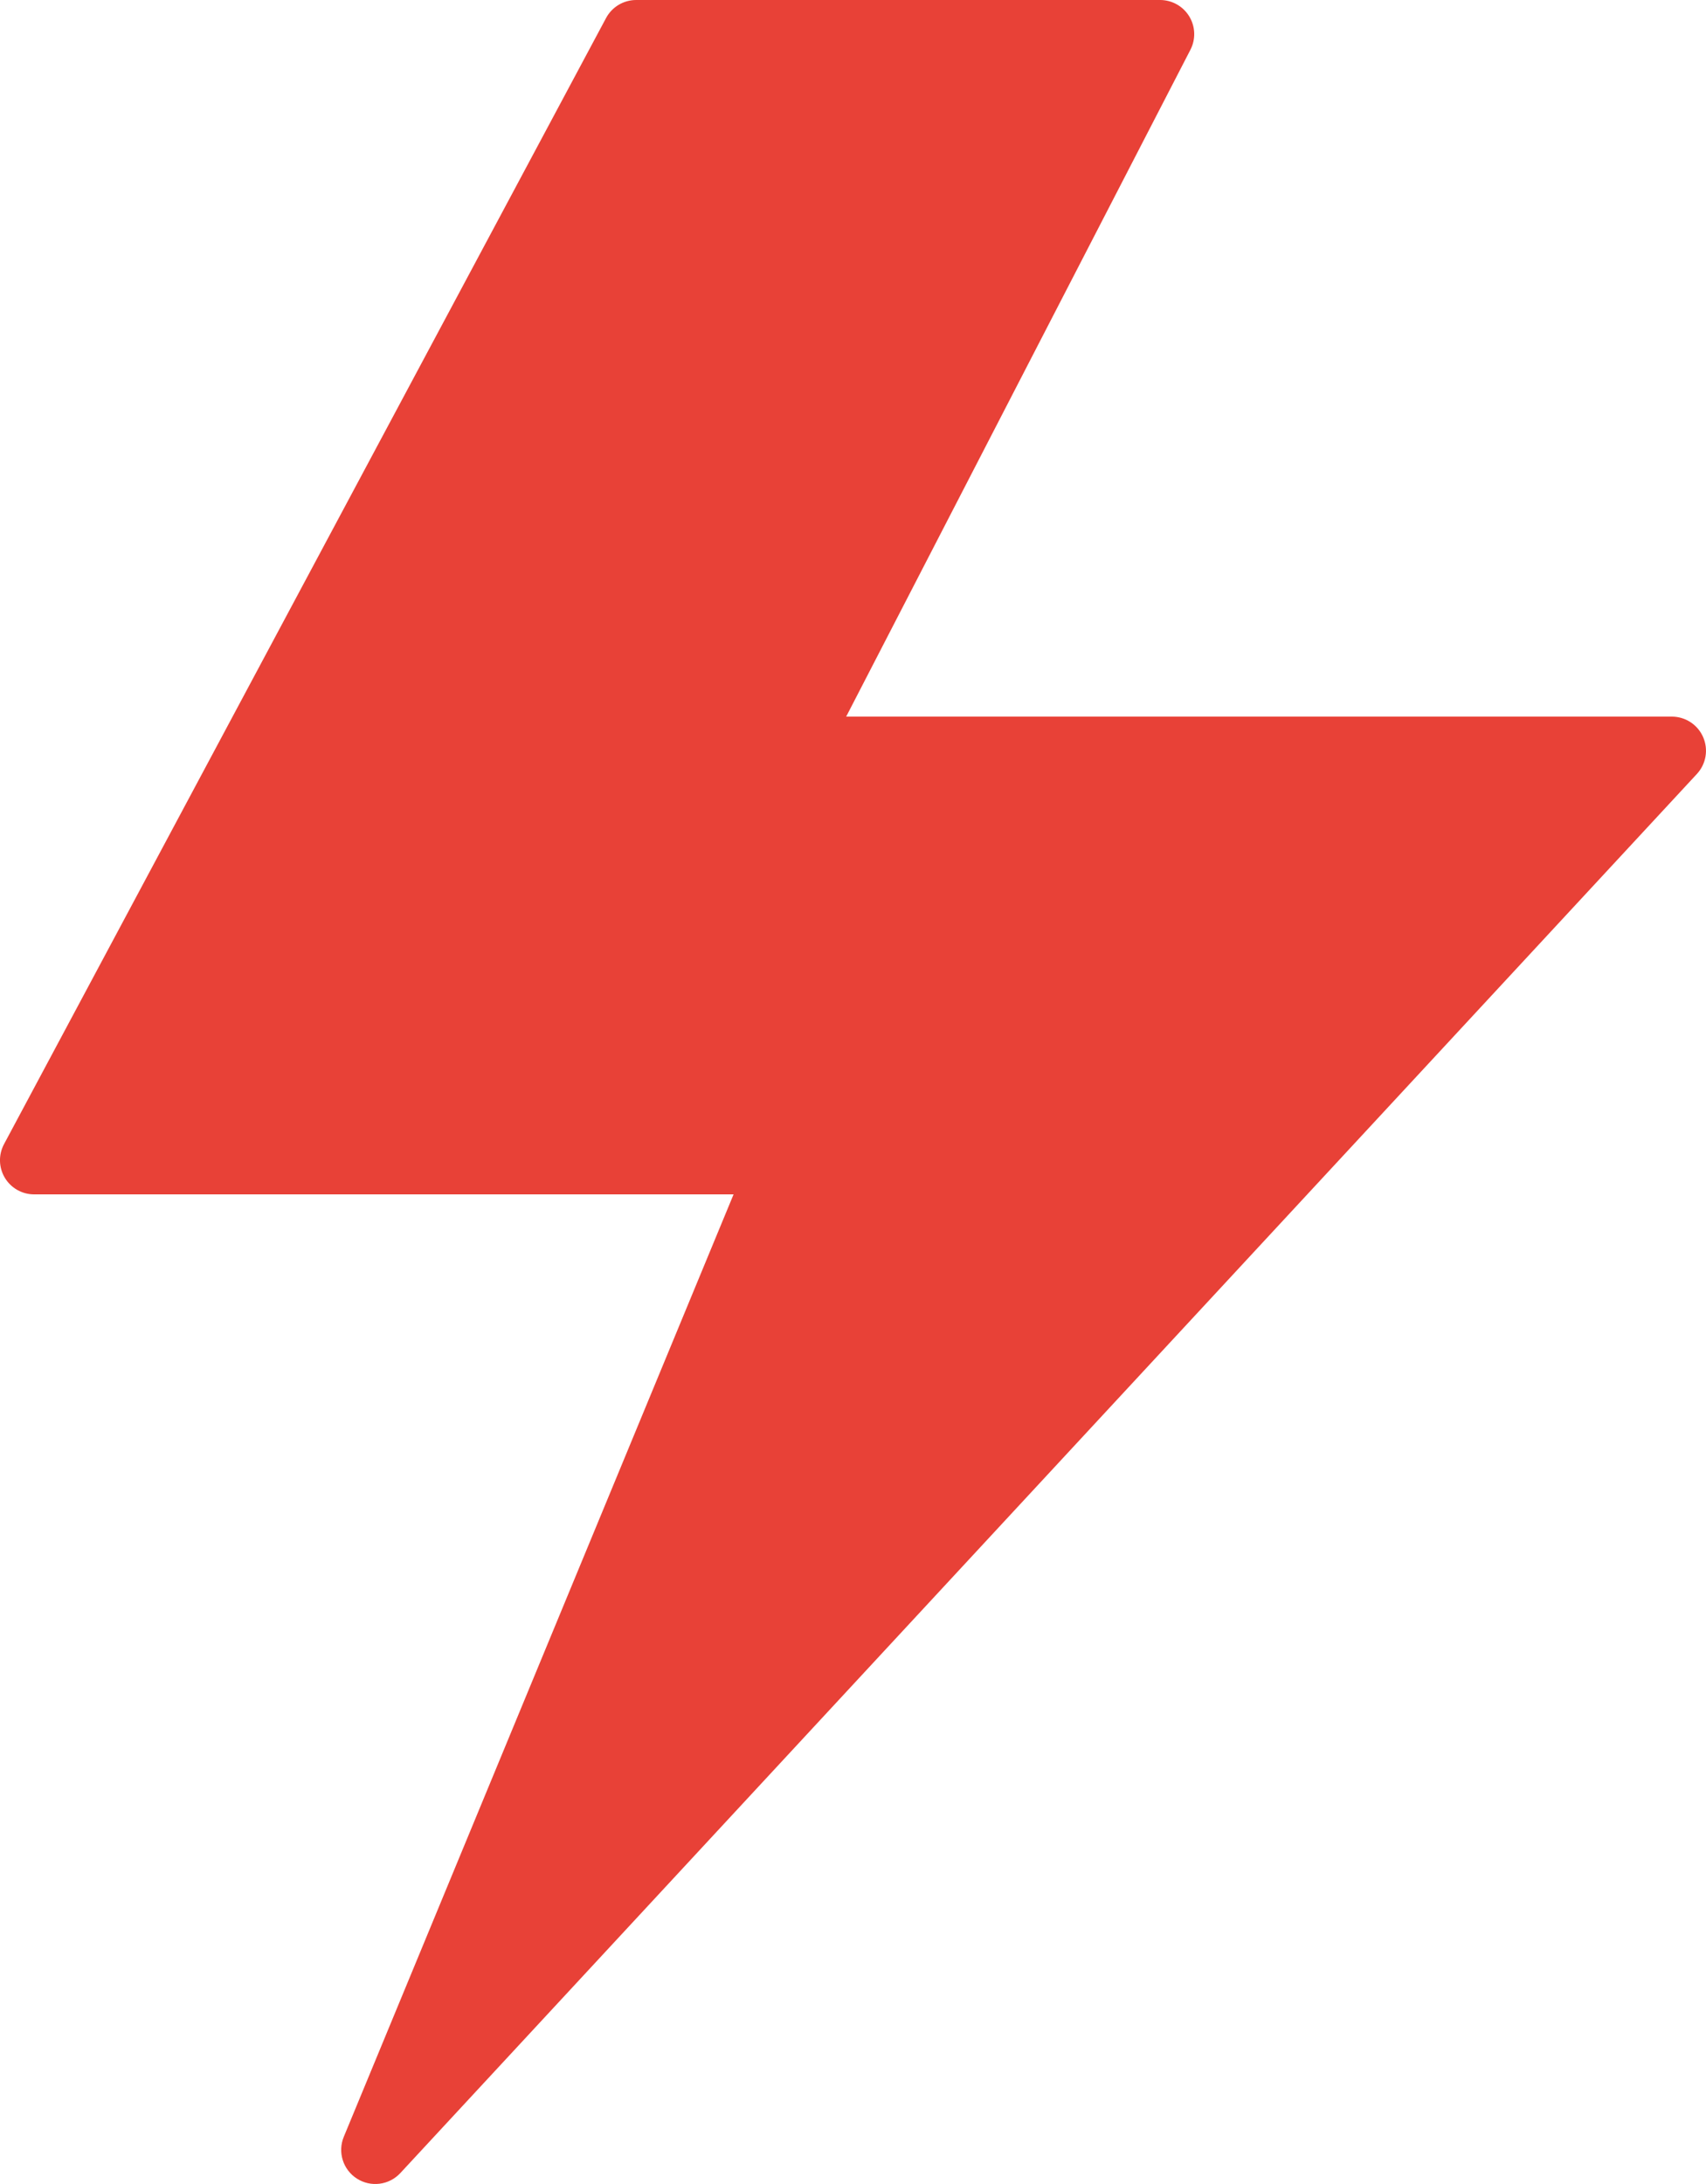 <?xml version="1.0" encoding="UTF-8"?> <svg xmlns="http://www.w3.org/2000/svg" width="400" height="512" viewBox="0 0 400 512" fill="none"> <path d="M399.327 172.8C398.705 171.374 397.68 170.16 396.379 169.308C395.077 168.455 393.555 168.001 391.999 168H198.399L279.111 11.672C279.742 10.452 280.047 9.091 279.999 7.719C279.951 6.346 279.55 5.01 278.836 3.837C278.121 2.665 277.117 1.696 275.92 1.024C274.722 0.352 273.372 -0.001 271.999 1.27189e-06H149.159C147.711 -0.001 146.29 0.392 145.047 1.136C143.804 1.88 142.787 2.947 142.103 4.224L0.943 268.224C0.291 269.443 -0.035 270.811 -0.002 272.193C0.032 273.575 0.423 274.926 1.134 276.112C1.844 277.298 2.851 278.28 4.054 278.961C5.257 279.643 6.616 280.001 7.999 280H171.999L80.607 500.936C79.888 502.67 79.802 504.601 80.363 506.393C80.924 508.184 82.097 509.721 83.677 510.734C85.257 511.748 87.143 512.173 89.005 511.937C90.867 511.7 92.587 510.816 93.863 509.44L397.863 181.44C398.921 180.298 399.623 178.873 399.884 177.338C400.144 175.804 399.95 174.226 399.327 172.8Z" fill="#E84137"></path> </svg> 